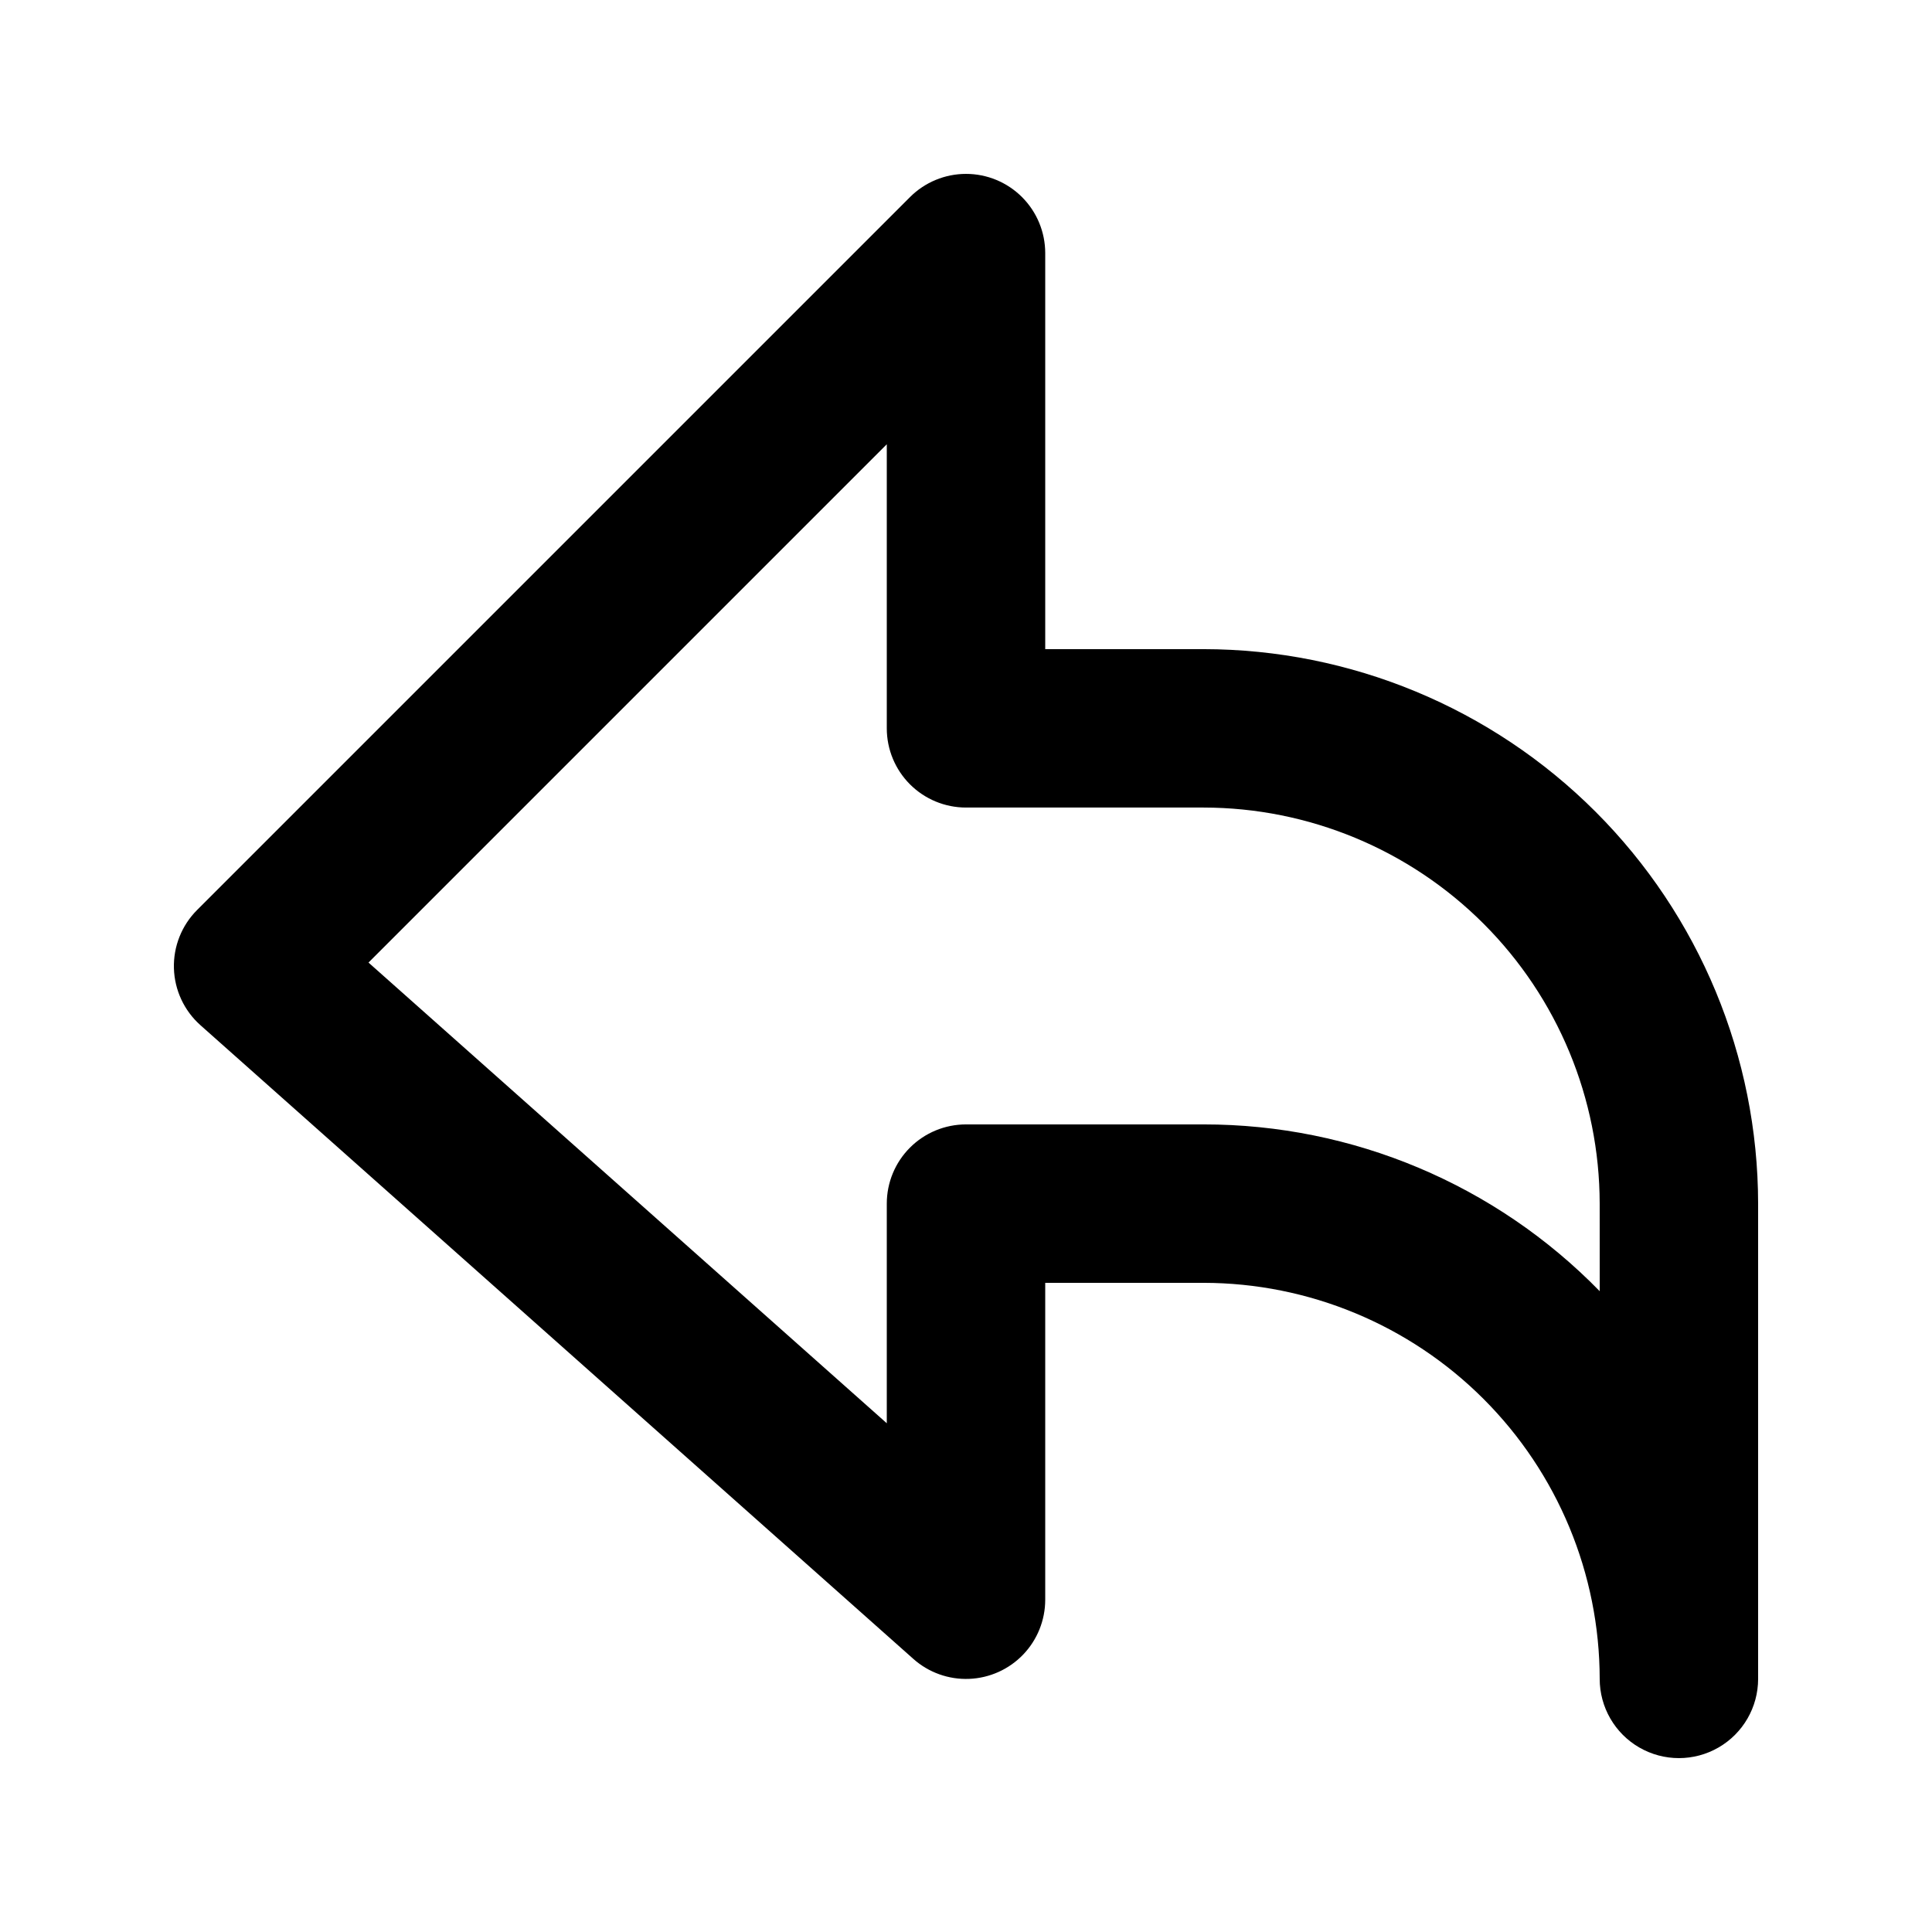 <?xml version="1.0" encoding="UTF-8"?>
<!-- Uploaded to: SVG Repo, www.svgrepo.com, Generator: SVG Repo Mixer Tools -->
<svg fill="#000000" width="800px" height="800px" version="1.1" viewBox="144 144 512 512" xmlns="http://www.w3.org/2000/svg">
 <path d="m462.98 316.03h-41.984v-104.96c-0.004-5.566-2.215-10.906-6.152-14.84-3.938-3.938-9.273-6.148-14.84-6.148s-10.906 2.211-14.844 6.148l-188.93 188.93 0.004-0.004c-4.09 4.09-6.312 9.68-6.144 15.461 0.168 5.777 2.711 11.234 7.031 15.074l188.93 167.94c4.055 3.606 9.348 5.504 14.773 5.289 5.422-0.211 10.551-2.516 14.312-6.426 3.762-3.914 5.859-9.129 5.859-14.559v-83.969h41.984c27.824 0.035 54.504 11.102 74.18 30.781 19.676 19.676 30.746 46.355 30.777 74.18 0 7.5 4.004 14.43 10.496 18.18 6.496 3.75 14.5 3.75 20.992 0 6.496-3.75 10.496-10.68 10.496-18.18v-125.95c-0.043-38.961-15.539-76.312-43.086-103.86-27.547-27.547-64.898-43.043-103.86-43.086zm104.96 170.15-0.004-0.004c-27.594-28.281-65.445-44.219-104.96-44.195h-62.977c-5.57 0-10.91 2.211-14.844 6.148-3.938 3.934-6.148 9.273-6.148 14.844v58.207l-137.35-122.09 137.35-137.35v75.277c0 5.566 2.211 10.906 6.148 14.844 3.934 3.934 9.273 6.148 14.844 6.148h62.977c27.824 0.031 54.504 11.102 74.18 30.777s30.746 46.355 30.777 74.184z"/>
</svg>